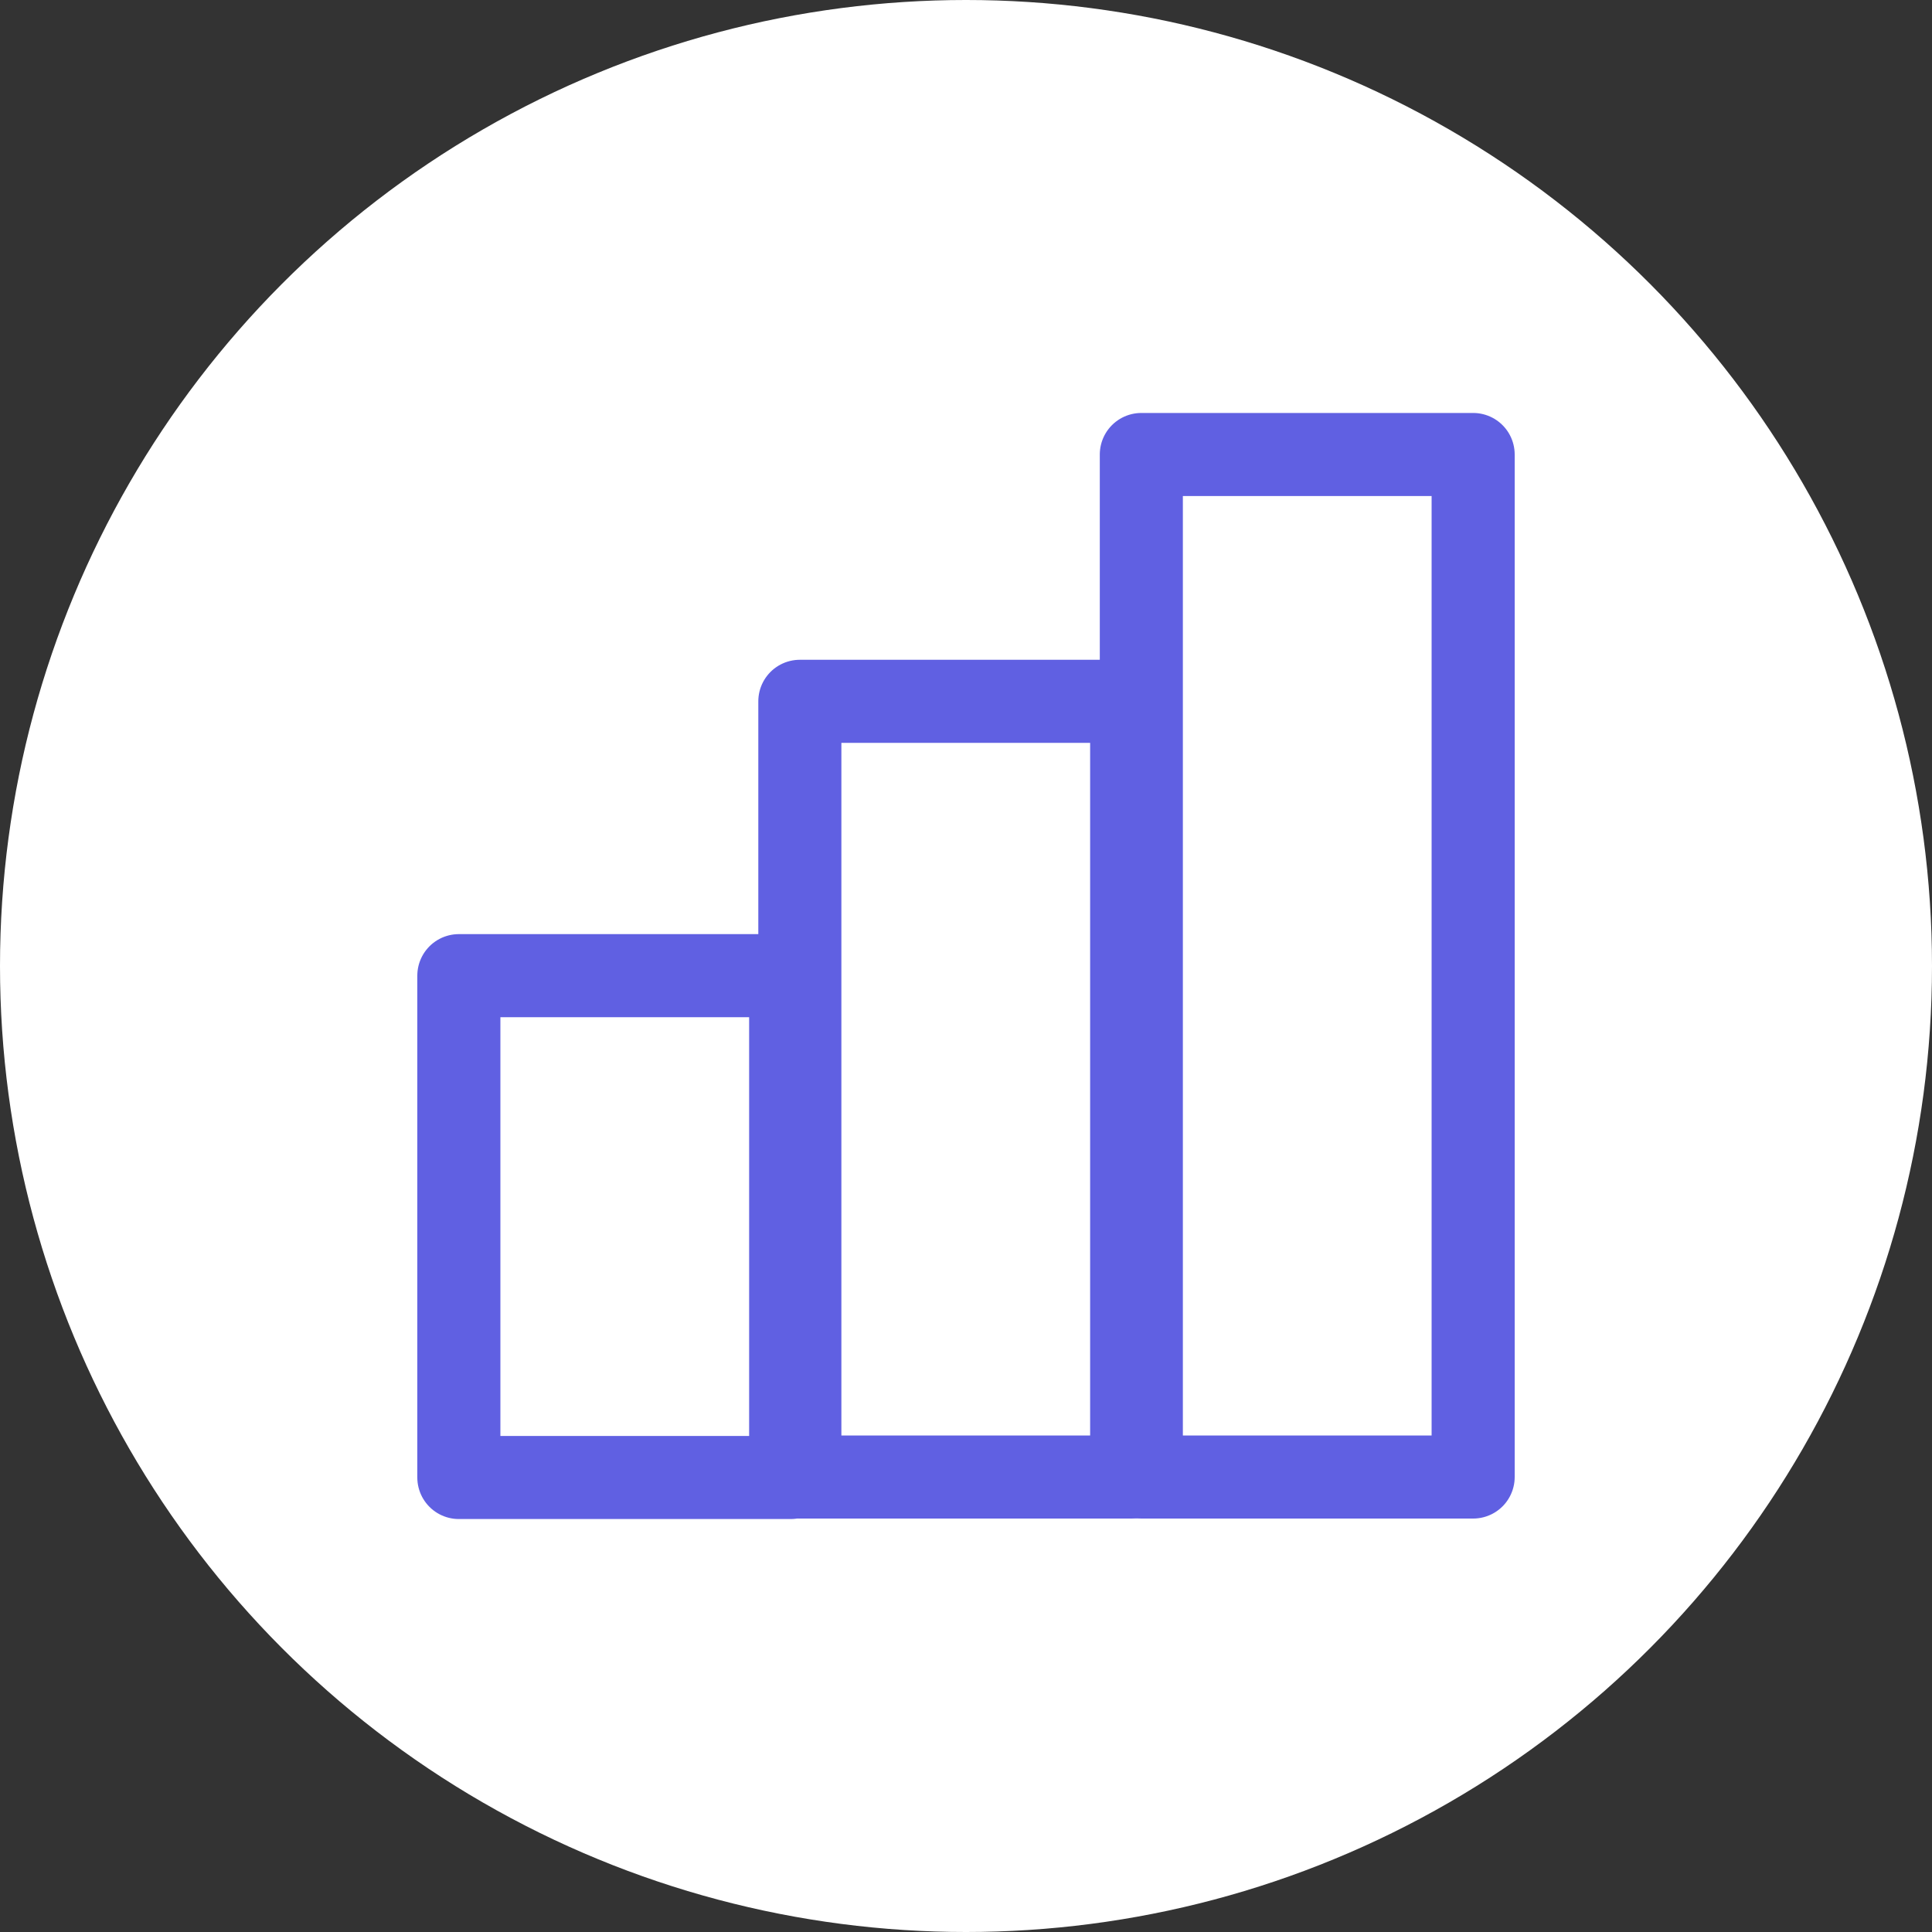 <?xml version="1.0" encoding="UTF-8"?>
<svg id="Layer_1" xmlns="http://www.w3.org/2000/svg" width="40" height="40" viewBox="0 0 40 40">
  <rect x="0" y="0" width="40" height="40" fill="#333333" stroke="none"/>
  <defs>
    <style>
      .cls-1 {
        fill: #fff;
      }

      .cls-2 {
        fill: none;
        stroke: #6060e2;
        stroke-linecap: round;
        stroke-linejoin: round;
        stroke-width: 1.72px;
      }
    </style>
  </defs>
  <circle class="cls-1" cx="20" cy="20" r="20" />
  <g>
    <rect class="cls-2" x="9.5" y="20.2" width="6.87" height="10.39" />
    <rect class="cls-2" x="16.56" y="14.52" width="6.87" height="16.06" />
    <rect class="cls-2" x="23.63" y="9.41" width="6.87" height="21.17" />
  </g>
</svg>